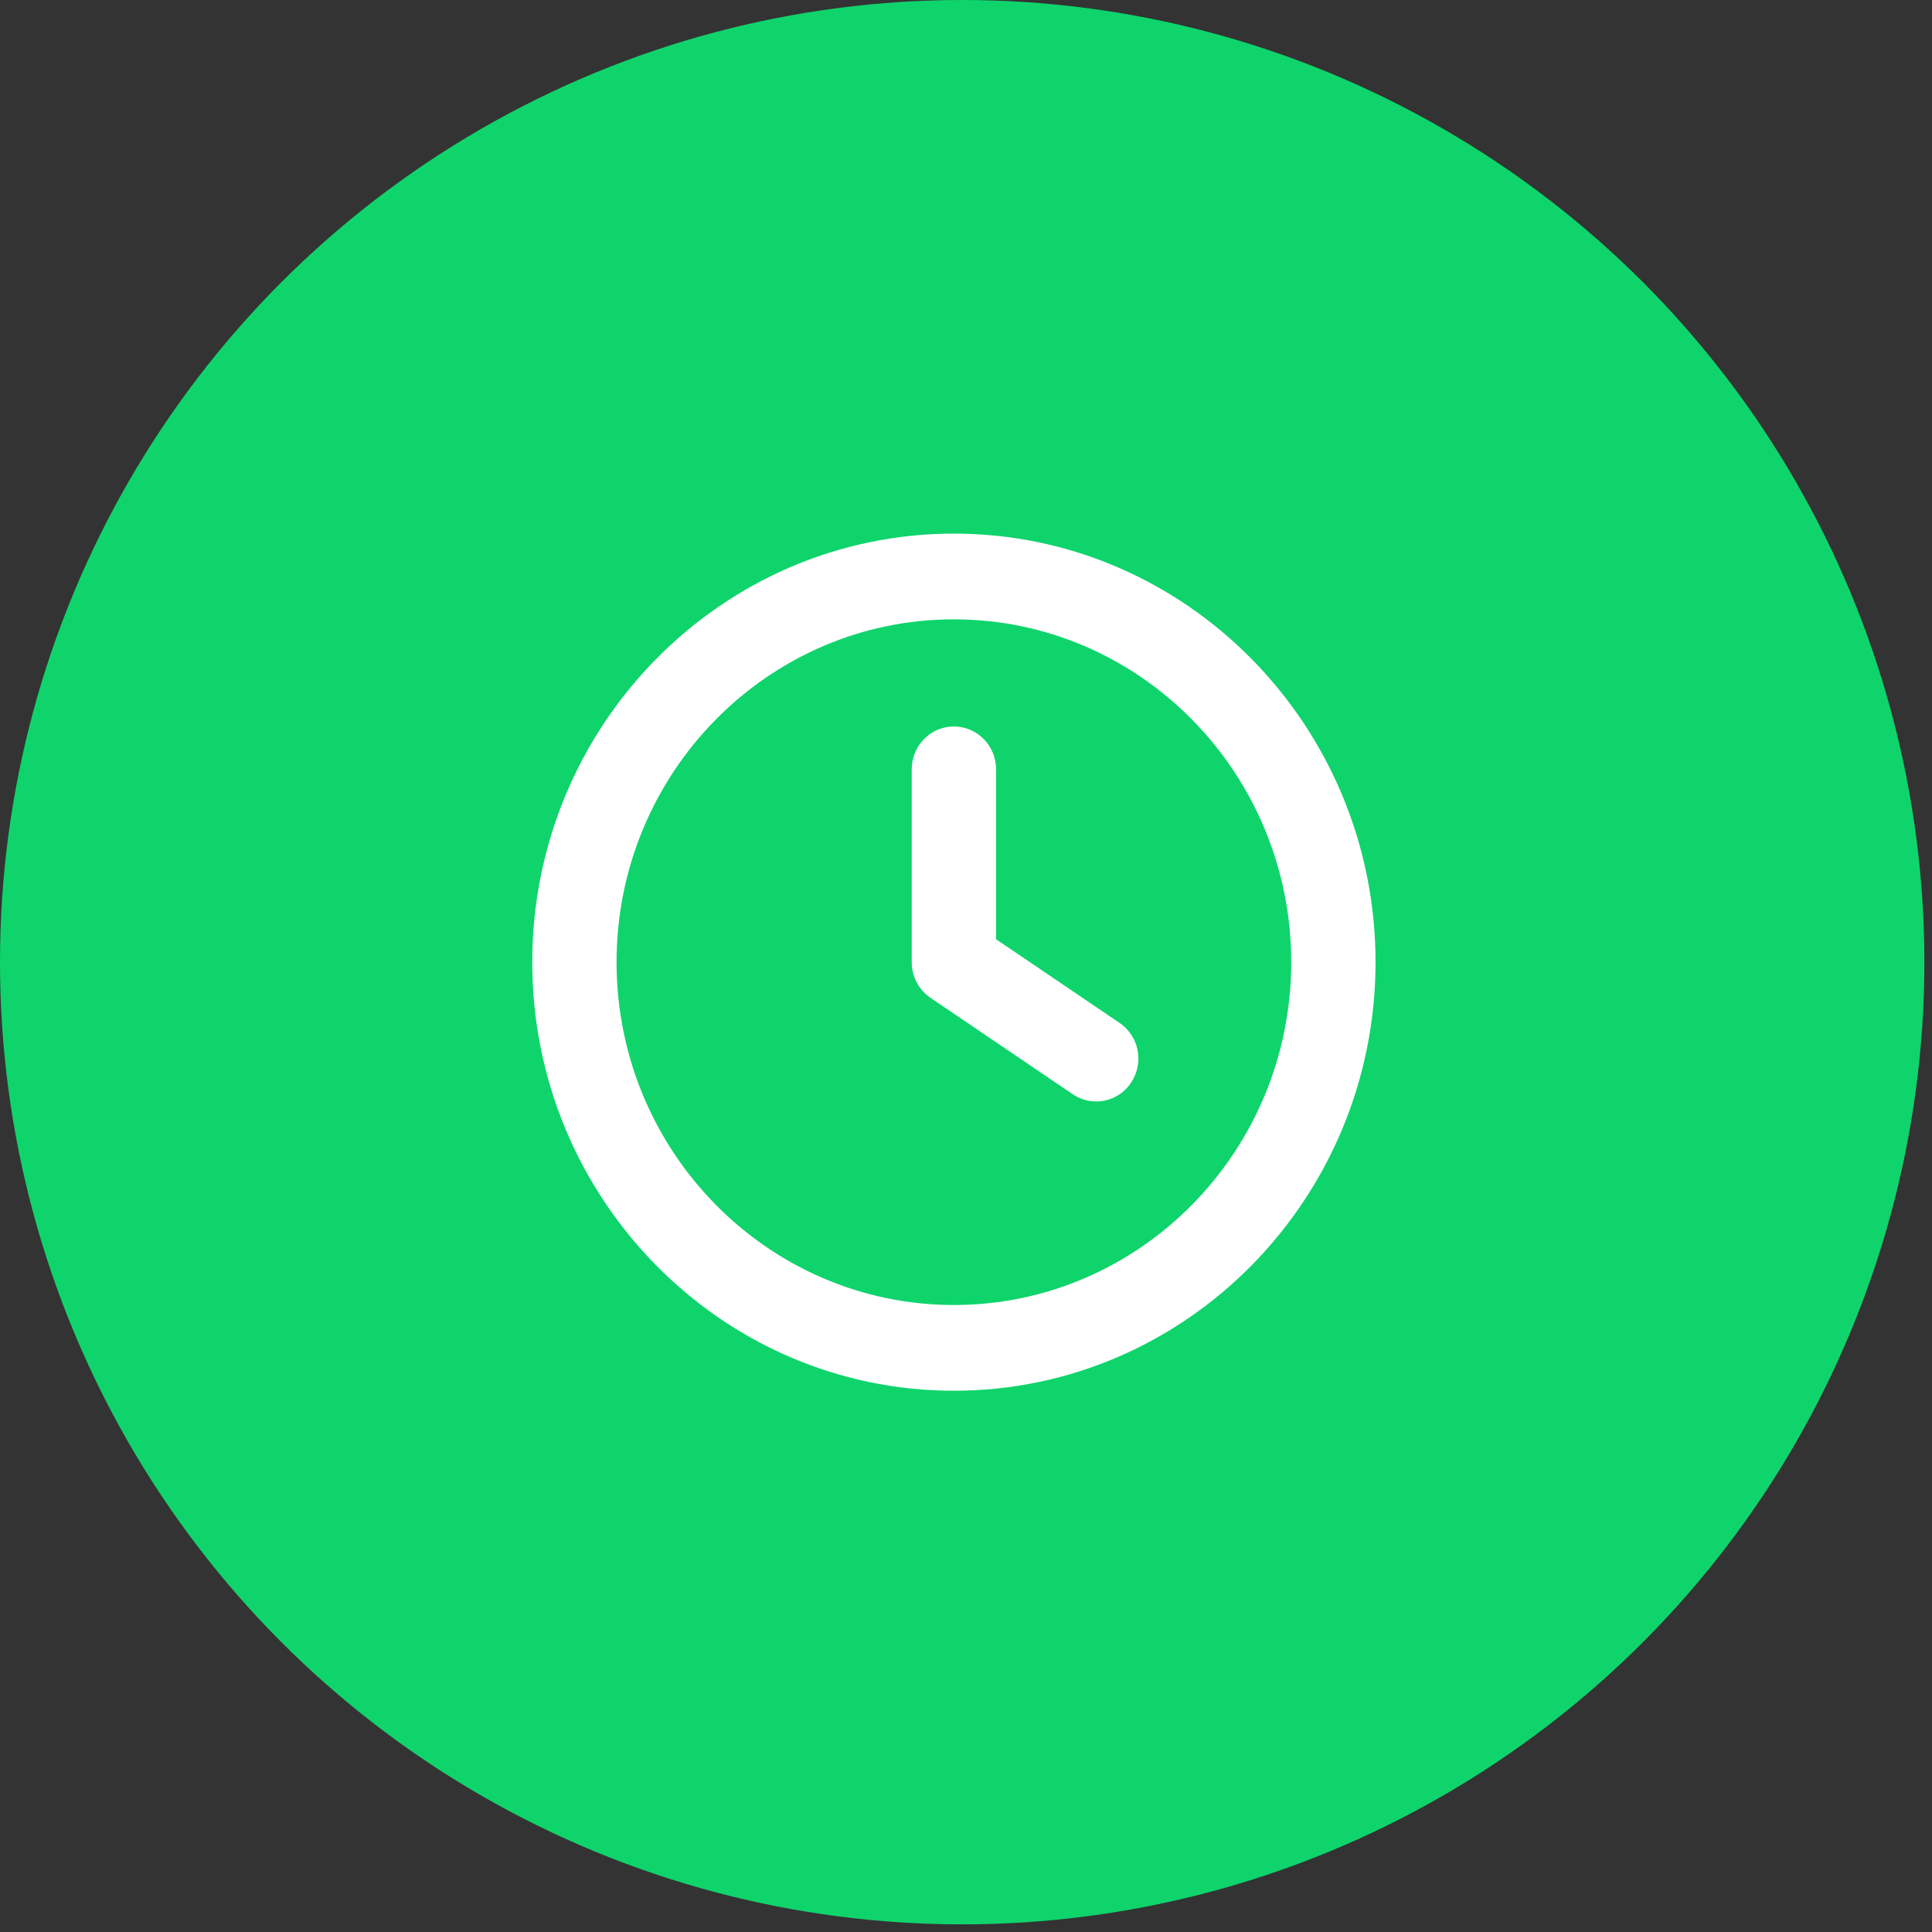 <svg width="76" height="76" viewBox="0 0 76 76" fill="none" xmlns="http://www.w3.org/2000/svg">
<rect x="0" y="0" width="76" height="76" fill="#333333" stroke="none"/>
<circle cx="37.85" cy="37.85" r="37.85" fill="#0FD46C"/>
<path fill-rule="evenodd" clip-rule="evenodd" d="M37.523 20.991C46.669 20.991 54.11 28.554 54.11 37.85C54.11 47.145 46.669 54.708 37.523 54.708C28.378 54.708 20.937 47.145 20.937 37.85C20.937 28.554 28.378 20.991 37.523 20.991ZM37.523 24.363C30.207 24.363 24.254 30.413 24.254 37.85C24.254 45.286 30.207 51.336 37.523 51.336C44.84 51.336 50.793 45.286 50.793 37.85C50.793 30.413 44.84 24.363 37.523 24.363ZM37.523 28.578C38.441 28.578 39.182 29.333 39.182 30.263V36.948L44.042 40.24C44.805 40.756 45.011 41.803 44.501 42.578C44.183 43.066 43.656 43.329 43.12 43.329C42.805 43.329 42.484 43.237 42.201 43.045L36.603 39.252C36.142 38.939 35.865 38.413 35.865 37.85V30.263C35.865 29.333 36.606 28.578 37.523 28.578Z" fill="white"/>
</svg>
